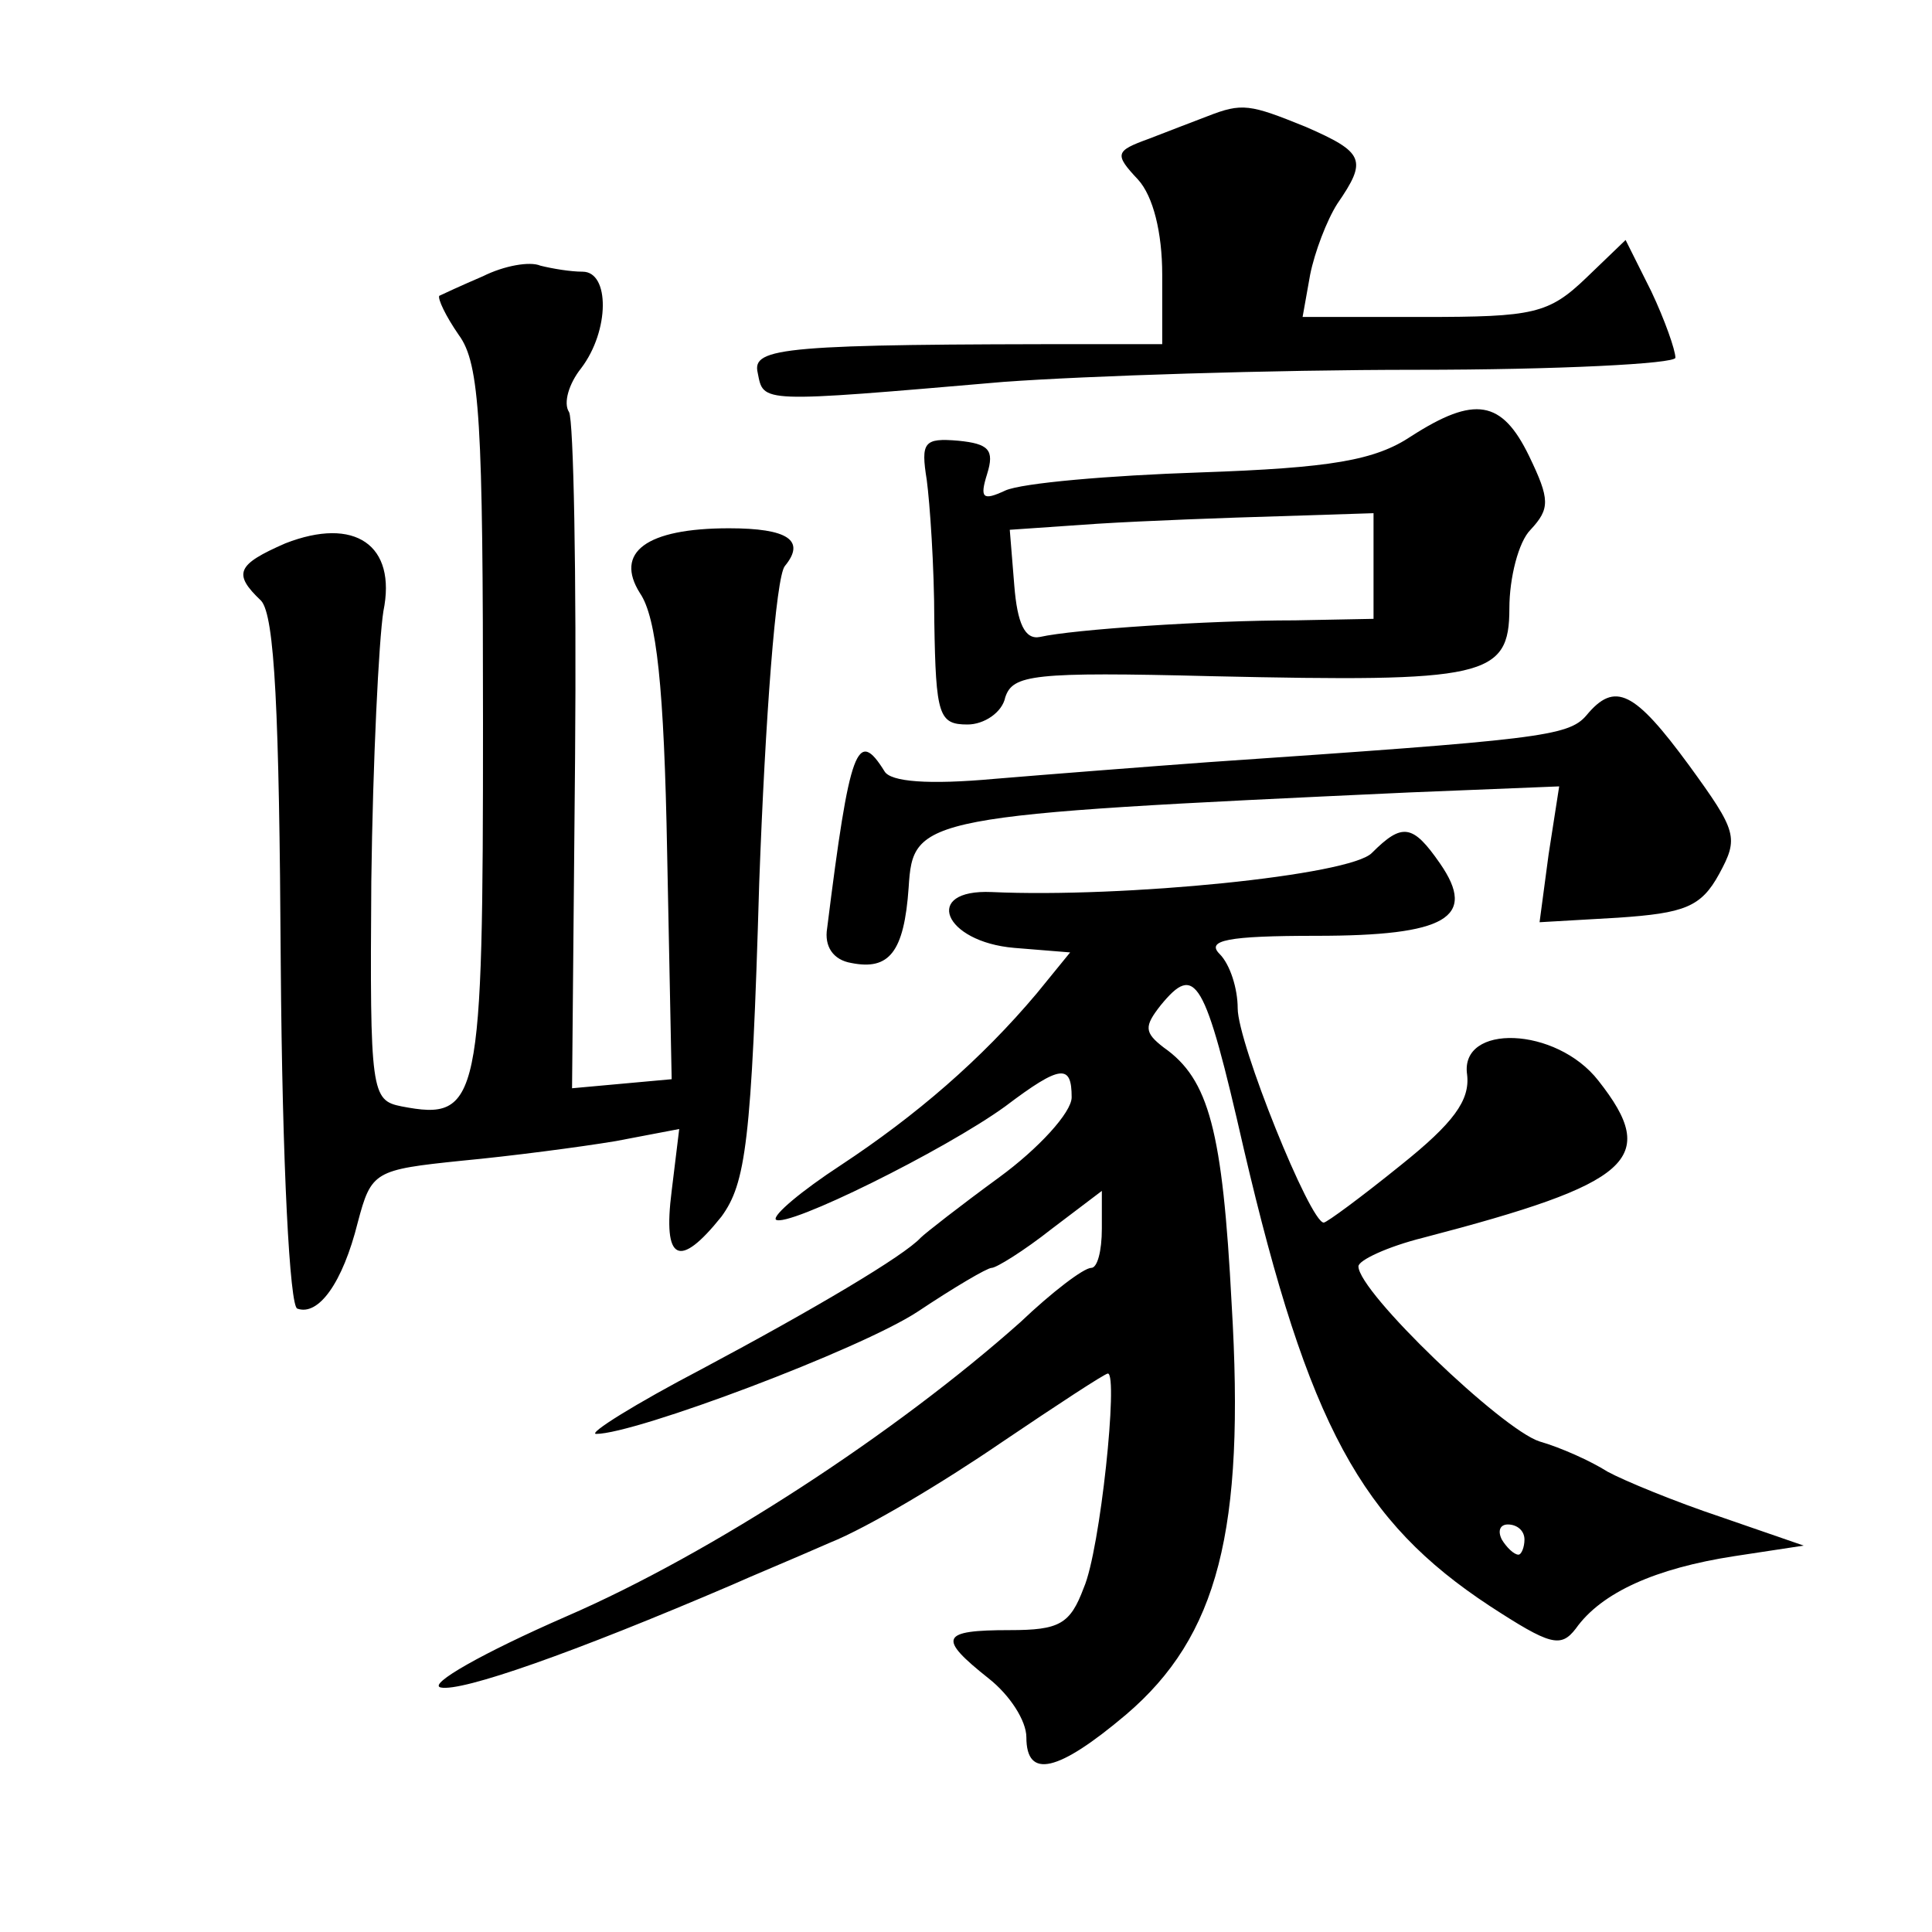 <?xml version="1.0" standalone="no"?>
<!DOCTYPE svg PUBLIC "-//W3C//DTD SVG 20010904//EN"
 "http://www.w3.org/TR/2001/REC-SVG-20010904/DTD/svg10.dtd">
<svg version="1.0" xmlns="http://www.w3.org/2000/svg"
 width="128pt" height="128pt" viewBox="0 0 128 128"
 preserveAspectRatio="xMidYMid meet">
<g transform="translate(0,128) scale(0.1,-0.1)"
fill="#0" stroke="none">
<path d="M800 1203 c-8 -3 -26 -10 -39 -15 -22 -8 -23 -10 -7 -27 10 -11 16 -35
16 -63 l0 -46 -42 0 c-209 0 -230 -2 -226 -19 4 -20 0 -20 163 -6 55 4 178 8 273
8 94 0 172 4 172 8 0 5 -7 25 -16 44 l-17 34 -26 -25 c-25 -24 -35 -26 -108 -26
l-80 0 5 28 c3 15 11 36 18 47 20 29 18 34 -21 51 -37 15 -42 16 -65 7z M320 1097
c-14 -6 -27 -12 -29 -13 -1 -2 4 -13 13 -26 14 -19 16 -58 16 -257 0 -252 -2 -264
-54 -254 -20 4 -21 9 -20 149 1 80 5 160 8 179 9 44 -19 63 -65 45 -32 -14 -35
-20 -16 -38 9 -10 12 -73 13 -240 1 -135 6 -228 11 -229 14 -5 30 17 40 57 9 34
11 35 69 41 32 3 78 9 102 13 l42 8 -5 -41 c-6 -47 5 -52 33 -17 16 22 20 49 25
221 4 109 11 203 17 210 14 17 2 25 -37 25 -55 0 -76 -16 -59 -43 11 -16 16 -62
18 -172 l3 -150 -33 -3 -33 -3 2 219 c1 121 -1 224 -4 229 -4 6 0 19 8 29 19 25
19 64 1 64 -8 0 -20 2 -28 4 -7 3 -24 0 -38 -7z M935 991 c-24 -16 -53 -21 -140
-24 -60 -2 -118 -7 -129 -12 -15 -7 -17 -5 -12 11 5 16 1 20 -19 22 -23 2 -25 -1
-21 -26 2 -15 5 -57 5 -94 1 -62 3 -68 22 -68 11 0 23 8 25 18 5 15 18 17 137 14
181 -4 197 -1 197 45 0 20 6 44 14 52 13 14 13 20 -1 49 -18 37 -36 40 -78 13z
m-25 -86 l0 -35 -52 -1 c-58 0 -147 -6 -169 -11 -10 -2 -15 9 -17 34 l-3 37 58
4 c32 2 86 4 121 5 l62 2 0 -35z M1051 806 c-12 -14 -32 -16 -251 -31 -41 -3 -105
-8 -141 -11 -44 -4 -69 -2 -73 5 -18 29 -23 16 -38 -104 -2 -12 4 -21 16 -23 25
-5 35 7 38 50 3 47 7 48 332 63 l99 4 -7 -45 -6 -45 52 3 c44 3 55 7 67 29 13 24
12 28 -20 72 -36 49 -49 56 -68 33z M909 715 c-14 -15 -165 -30 -252 -26 -46 2
-32 -33 15 -37 l37 -3 -22 -27 c-37 -44 -80 -81 -130 -114 -26 -17 -45 -33 -43
-36 7 -6 112 46 152 75 37 28 44 28 44 6 0 -10 -22 -34 -48 -53 -26 -19 -49 -37
-52 -40 -11 -12 -70 -47 -145 -87 -44 -23 -76 -43 -70 -43 26 0 175 56 213 81 24
16 46 29 49 29 3 0 21 11 40 26 l33 25 0 -25 c0 -15 -3 -26 -7 -26 -5 0 -26 -16
-47 -36 -82 -73 -204 -153 -301 -195 -55 -24 -92 -45 -83 -47 14 -3 88 23 193 68
11 5 40 17 65 28 25 10 75 40 113 66 37 25 69 46 71 46 7 0 -5 -117 -16 -142 -9
-24 -16 -28 -49 -28 -46 0 -48 -5 -14 -32 14 -11 25 -28 25 -39 0 -28 21 -23 66
15 61 52 79 122 70 272 -6 115 -15 149 -45 170 -13 10 -13 14 -2 28 23 28 29 19
55 -95 43 -184 78 -247 163 -303 40 -26 47 -28 57 -15 17 24 53 40 105 48 l46 7
-55 19 c-30 10 -64 24 -75 30 -11 7 -31 16 -45 20 -25 8 -120 99 -120 116 0 4 19
13 43 19 138 36 157 52 116 104 -28 36 -92 38 -87 4 2 -17 -9 -32 -44 -60 -26 -21
-49 -38 -51 -38 -9 0 -57 119 -57 142 0 13 -5 29 -12 36 -9 9 5 12 64 12 86 0 107
12 82 48 -18 26 -25 27 -45 7z m101 -455 c0 -5 -2 -10 -4 -10 -3 0 -8 5 -11 10
-3 6 -1 10 4 10 6 0 11 -4 11 -10z"/>
</g>
</svg>
